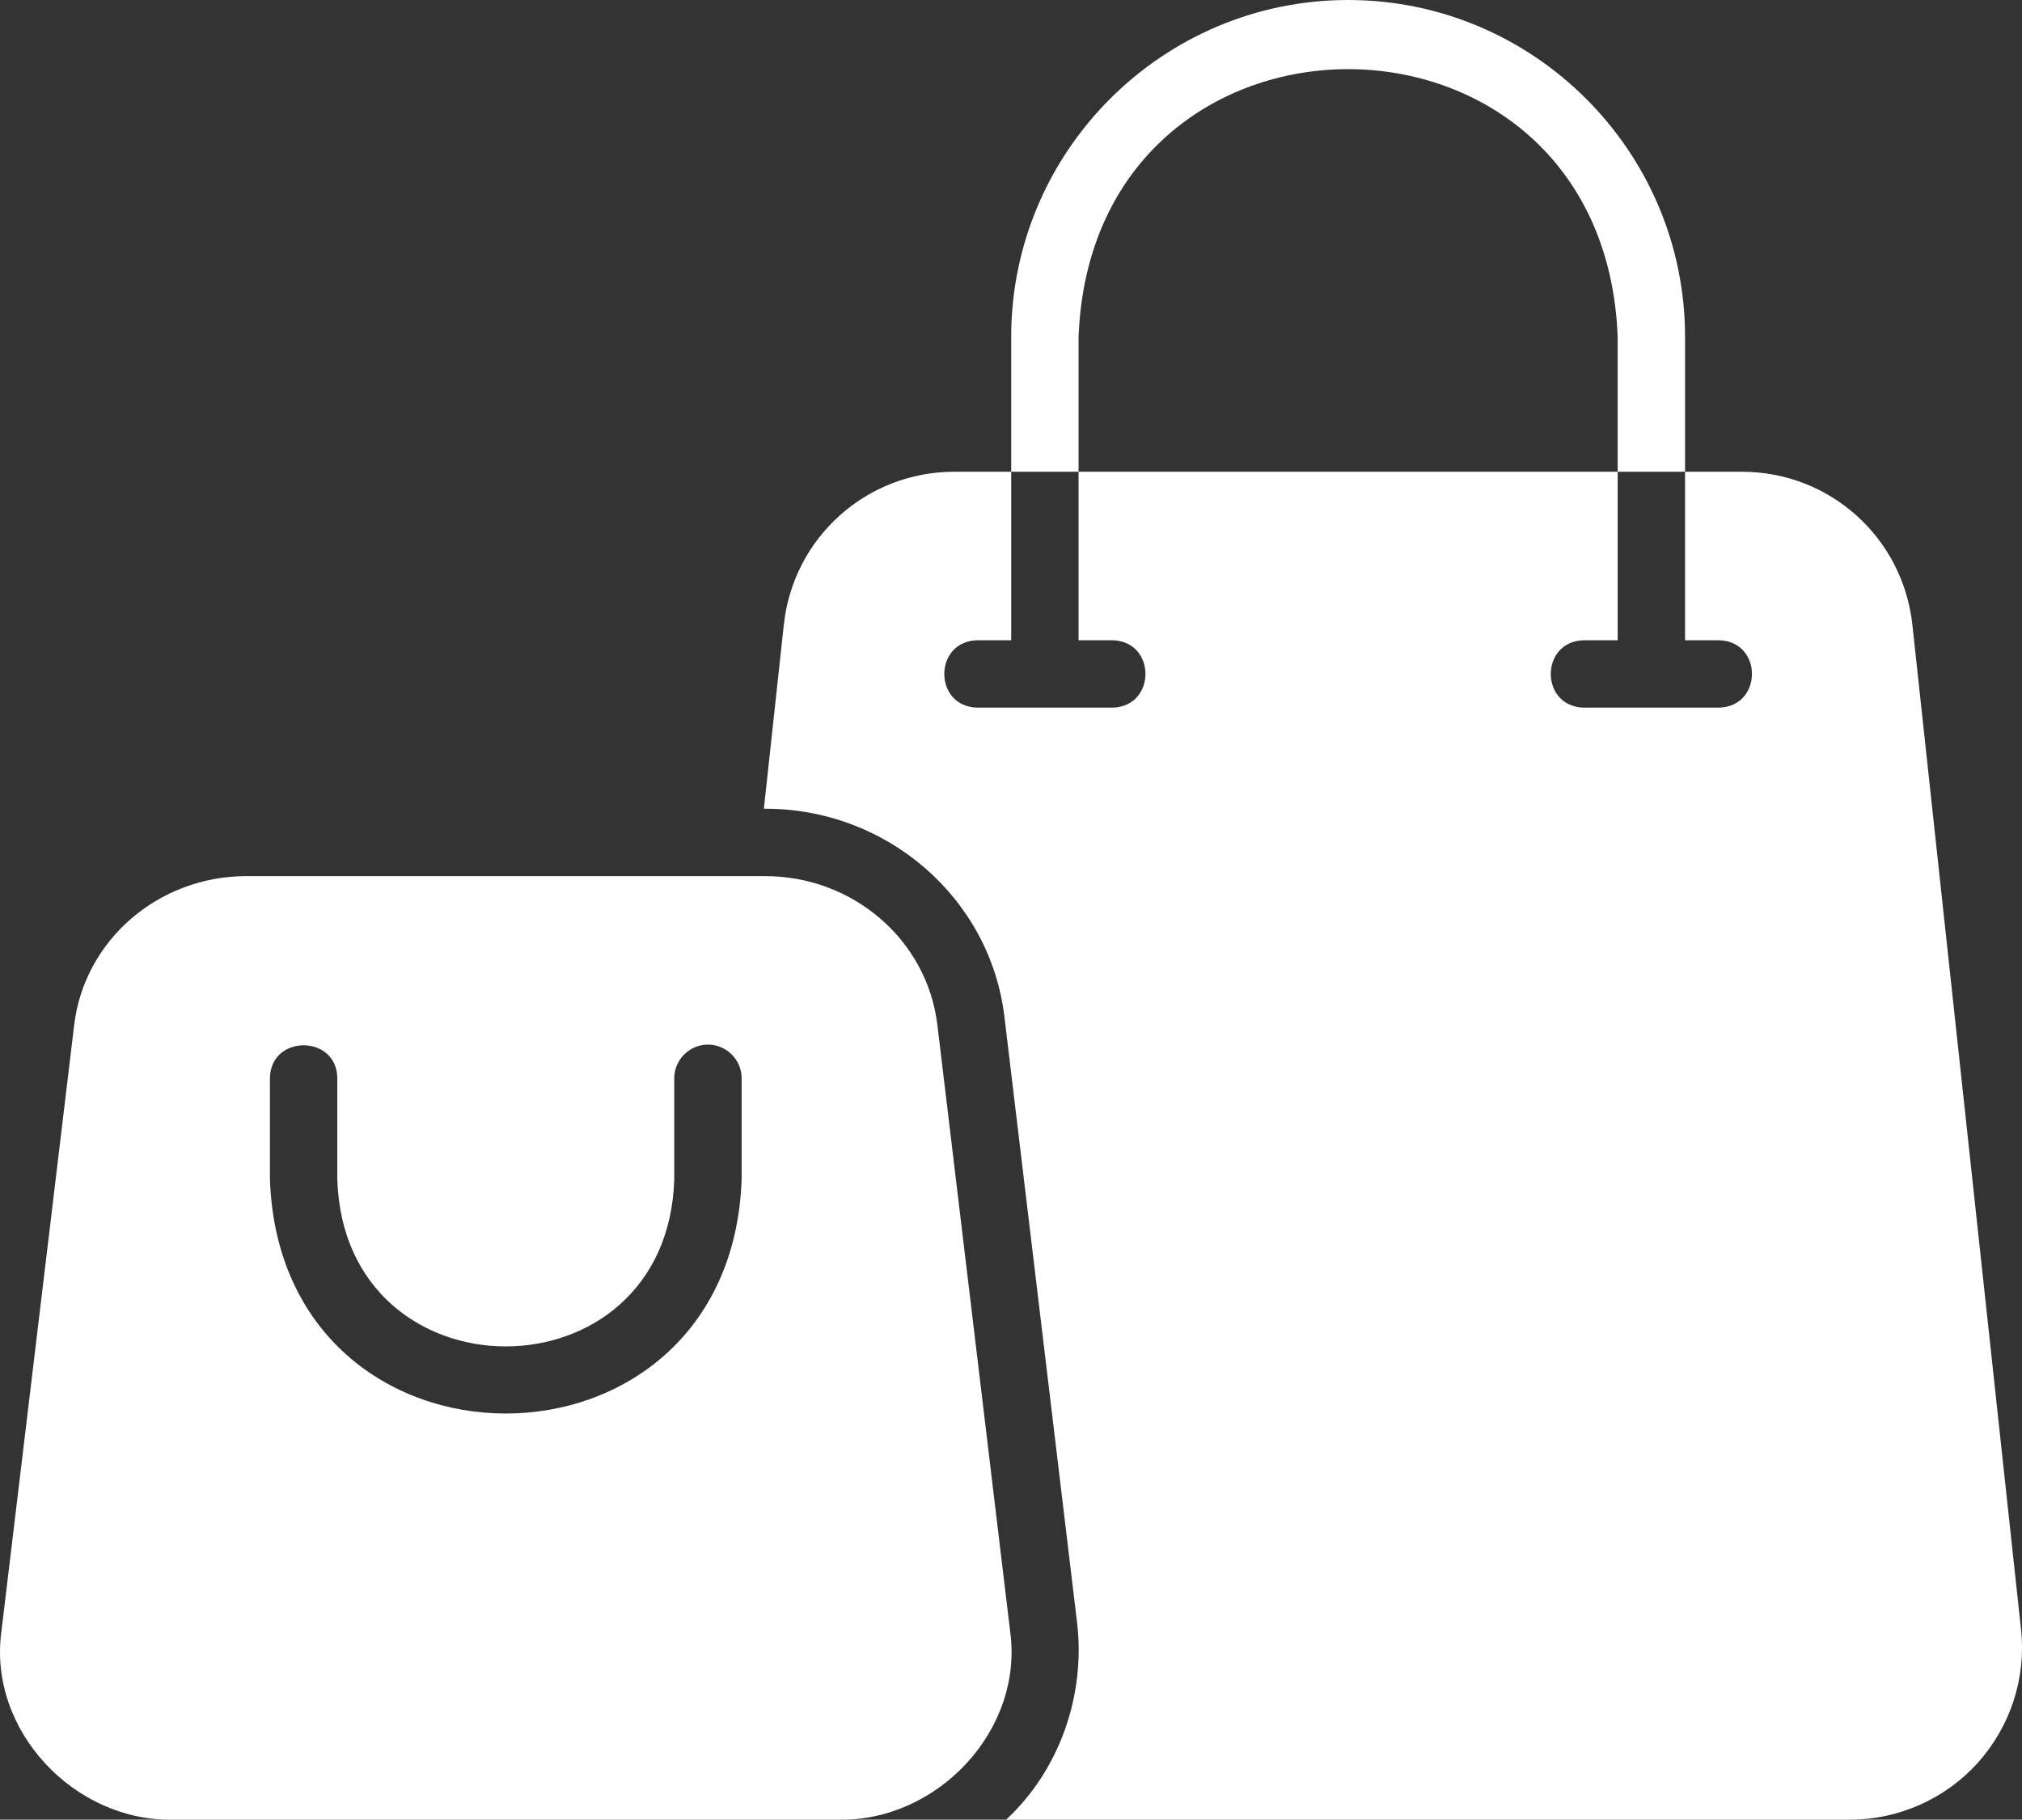 <svg xmlns="http://www.w3.org/2000/svg" id="Warstwa_2" data-name="Warstwa 2" viewBox="0 0 480.09 432.01"><rect x="0" y="0" width="480.09" height="432.01" fill="#333333" stroke="none"/><defs><style>.cls-1{fill:#fff;stroke-width:0}</style></defs><g id="Warstwa_1-2" data-name="Warstwa 1"><g id="icon"><path d="m239.85 387.36-17.28-144c-2.4-20.16-20-35.36-40.88-35.36H58.49c-20.88 0-38.48 15.2-40.88 35.36l-17.28 144c-3.19 23.45 17.36 45.23 40.96 44.64h157.6c23.59.58 44.17-21.18 40.96-44.64ZM64.09 256c.09-10.45 15.92-10.46 16 0v24c1.65 52.87 78.36 52.86 80 0v-24c0-4.4 3.6-8 8-8s8 3.6 8 8v24c-2.63 74.12-109.38 74.1-112 0v-24Z" class="cls-1"/><path d="M469.61 418.48c-7.68 8.56-18.8 13.52-30.32 13.52h-200.4c12.66-11.76 18.8-29.39 16.88-46.48l-17.28-144.08c-3.36-28.27-27.98-49.61-57.12-49.44l4.72-43.52c2.16-20.8 19.6-36.48 40.48-36.48h13.52v40h-8c-10.5.2-10.52 15.8 0 16h32c10.5-.2 10.52-15.8 0-16h-8v-40h128v40h-8c-10.5.2-10.52 15.8 0 16h32c10.5-.2 10.52-15.8 0-16h-8v-40h13.52c20.88 0 38.32 15.68 40.48 36.56l25.76 238.16c1.28 11.6-2.48 23.12-10.24 31.76Z" class="cls-1"/><path d="M256.09 80c3.24-84.8 124.79-84.75 128 0v32h16V80c0-44.08-35.92-80-80-80s-80 35.92-80 80v32h16V80Z" class="cls-1"/></g></g></svg>